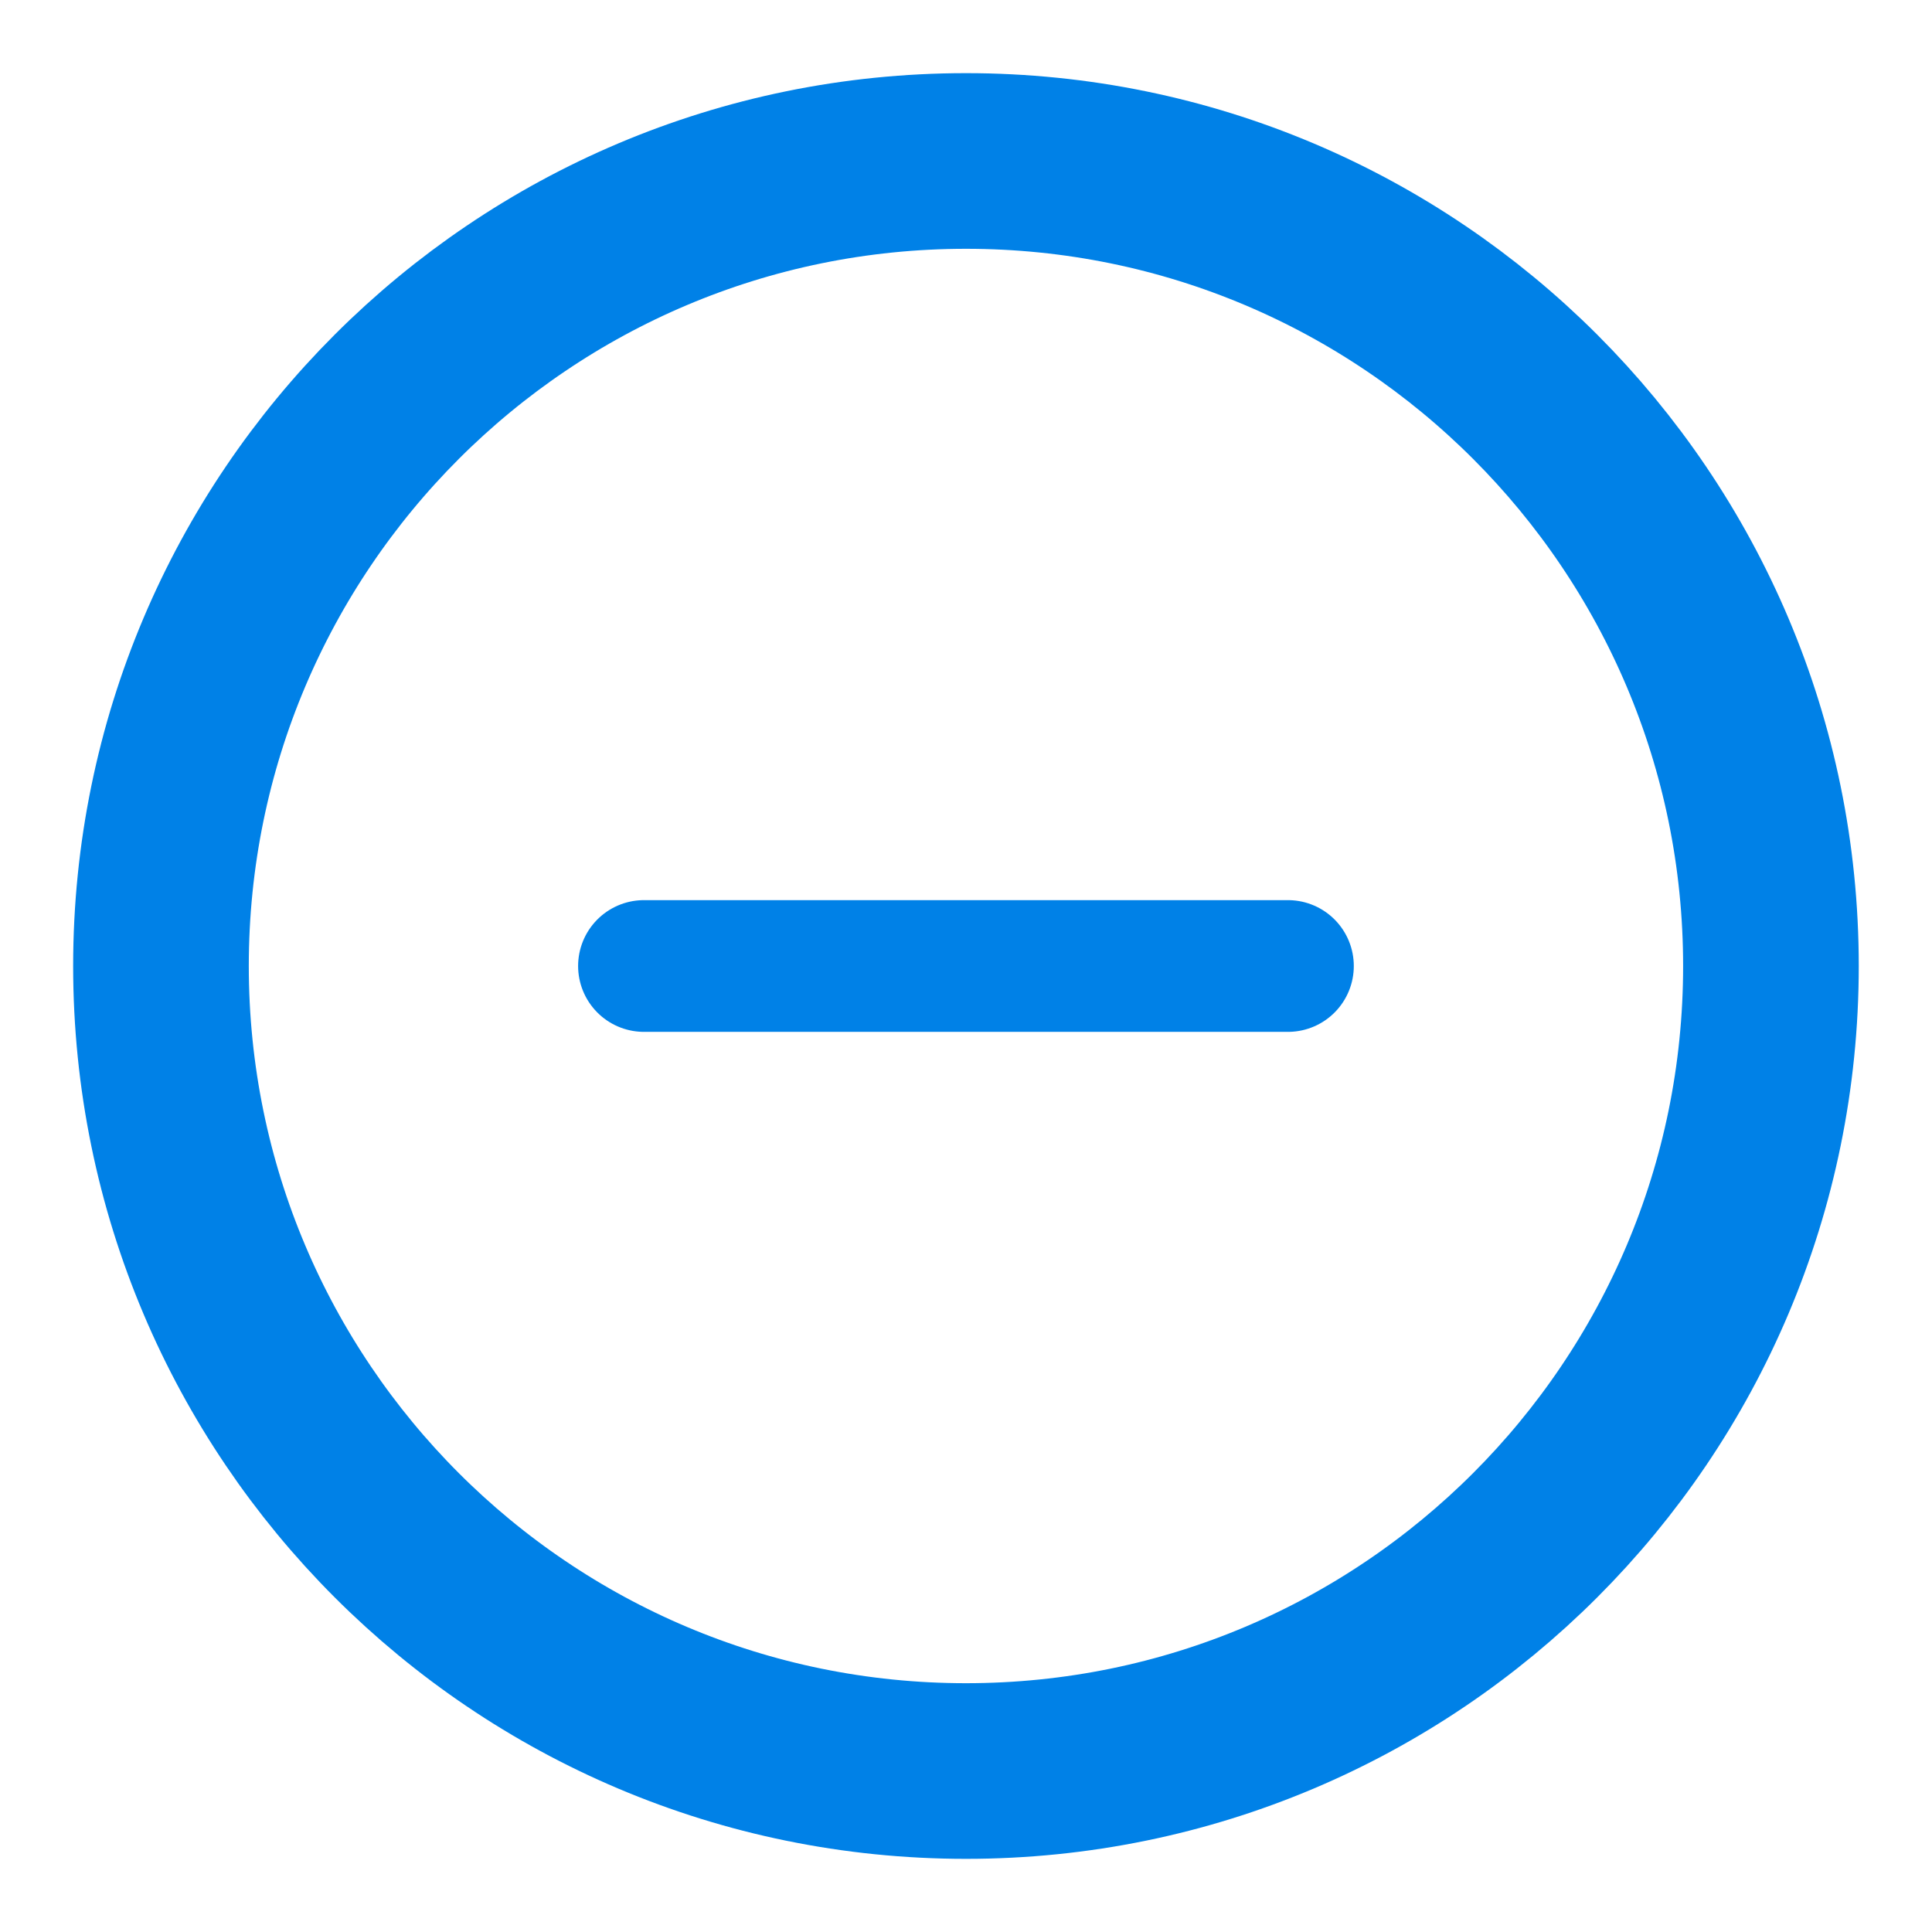 <svg width="22" height="22" viewBox="0 0 22 22" fill="none" xmlns="http://www.w3.org/2000/svg">
<g clip-path="url(#clip0_60_434)">
<path d="M11 20.167C16.062 20.167 20.166 16.063 20.166 11C20.166 5.938 16.062 1.833 11 1.833C5.937 1.833 1.833 5.938 1.833 11C1.833 16.063 5.937 20.167 11 20.167Z" stroke="#0081E7" stroke-width="2" stroke-linecap="round" stroke-linejoin="round"/>
<path d="M7.333 11H14.666" stroke="#0081E7" stroke-width="1.5" stroke-linecap="round" stroke-linejoin="round"/>
</g>
<defs>
<clipPath id="clip0_60_434">
<rect width="22" height="22" fill="white"/>
</clipPath>
</defs>
</svg>
